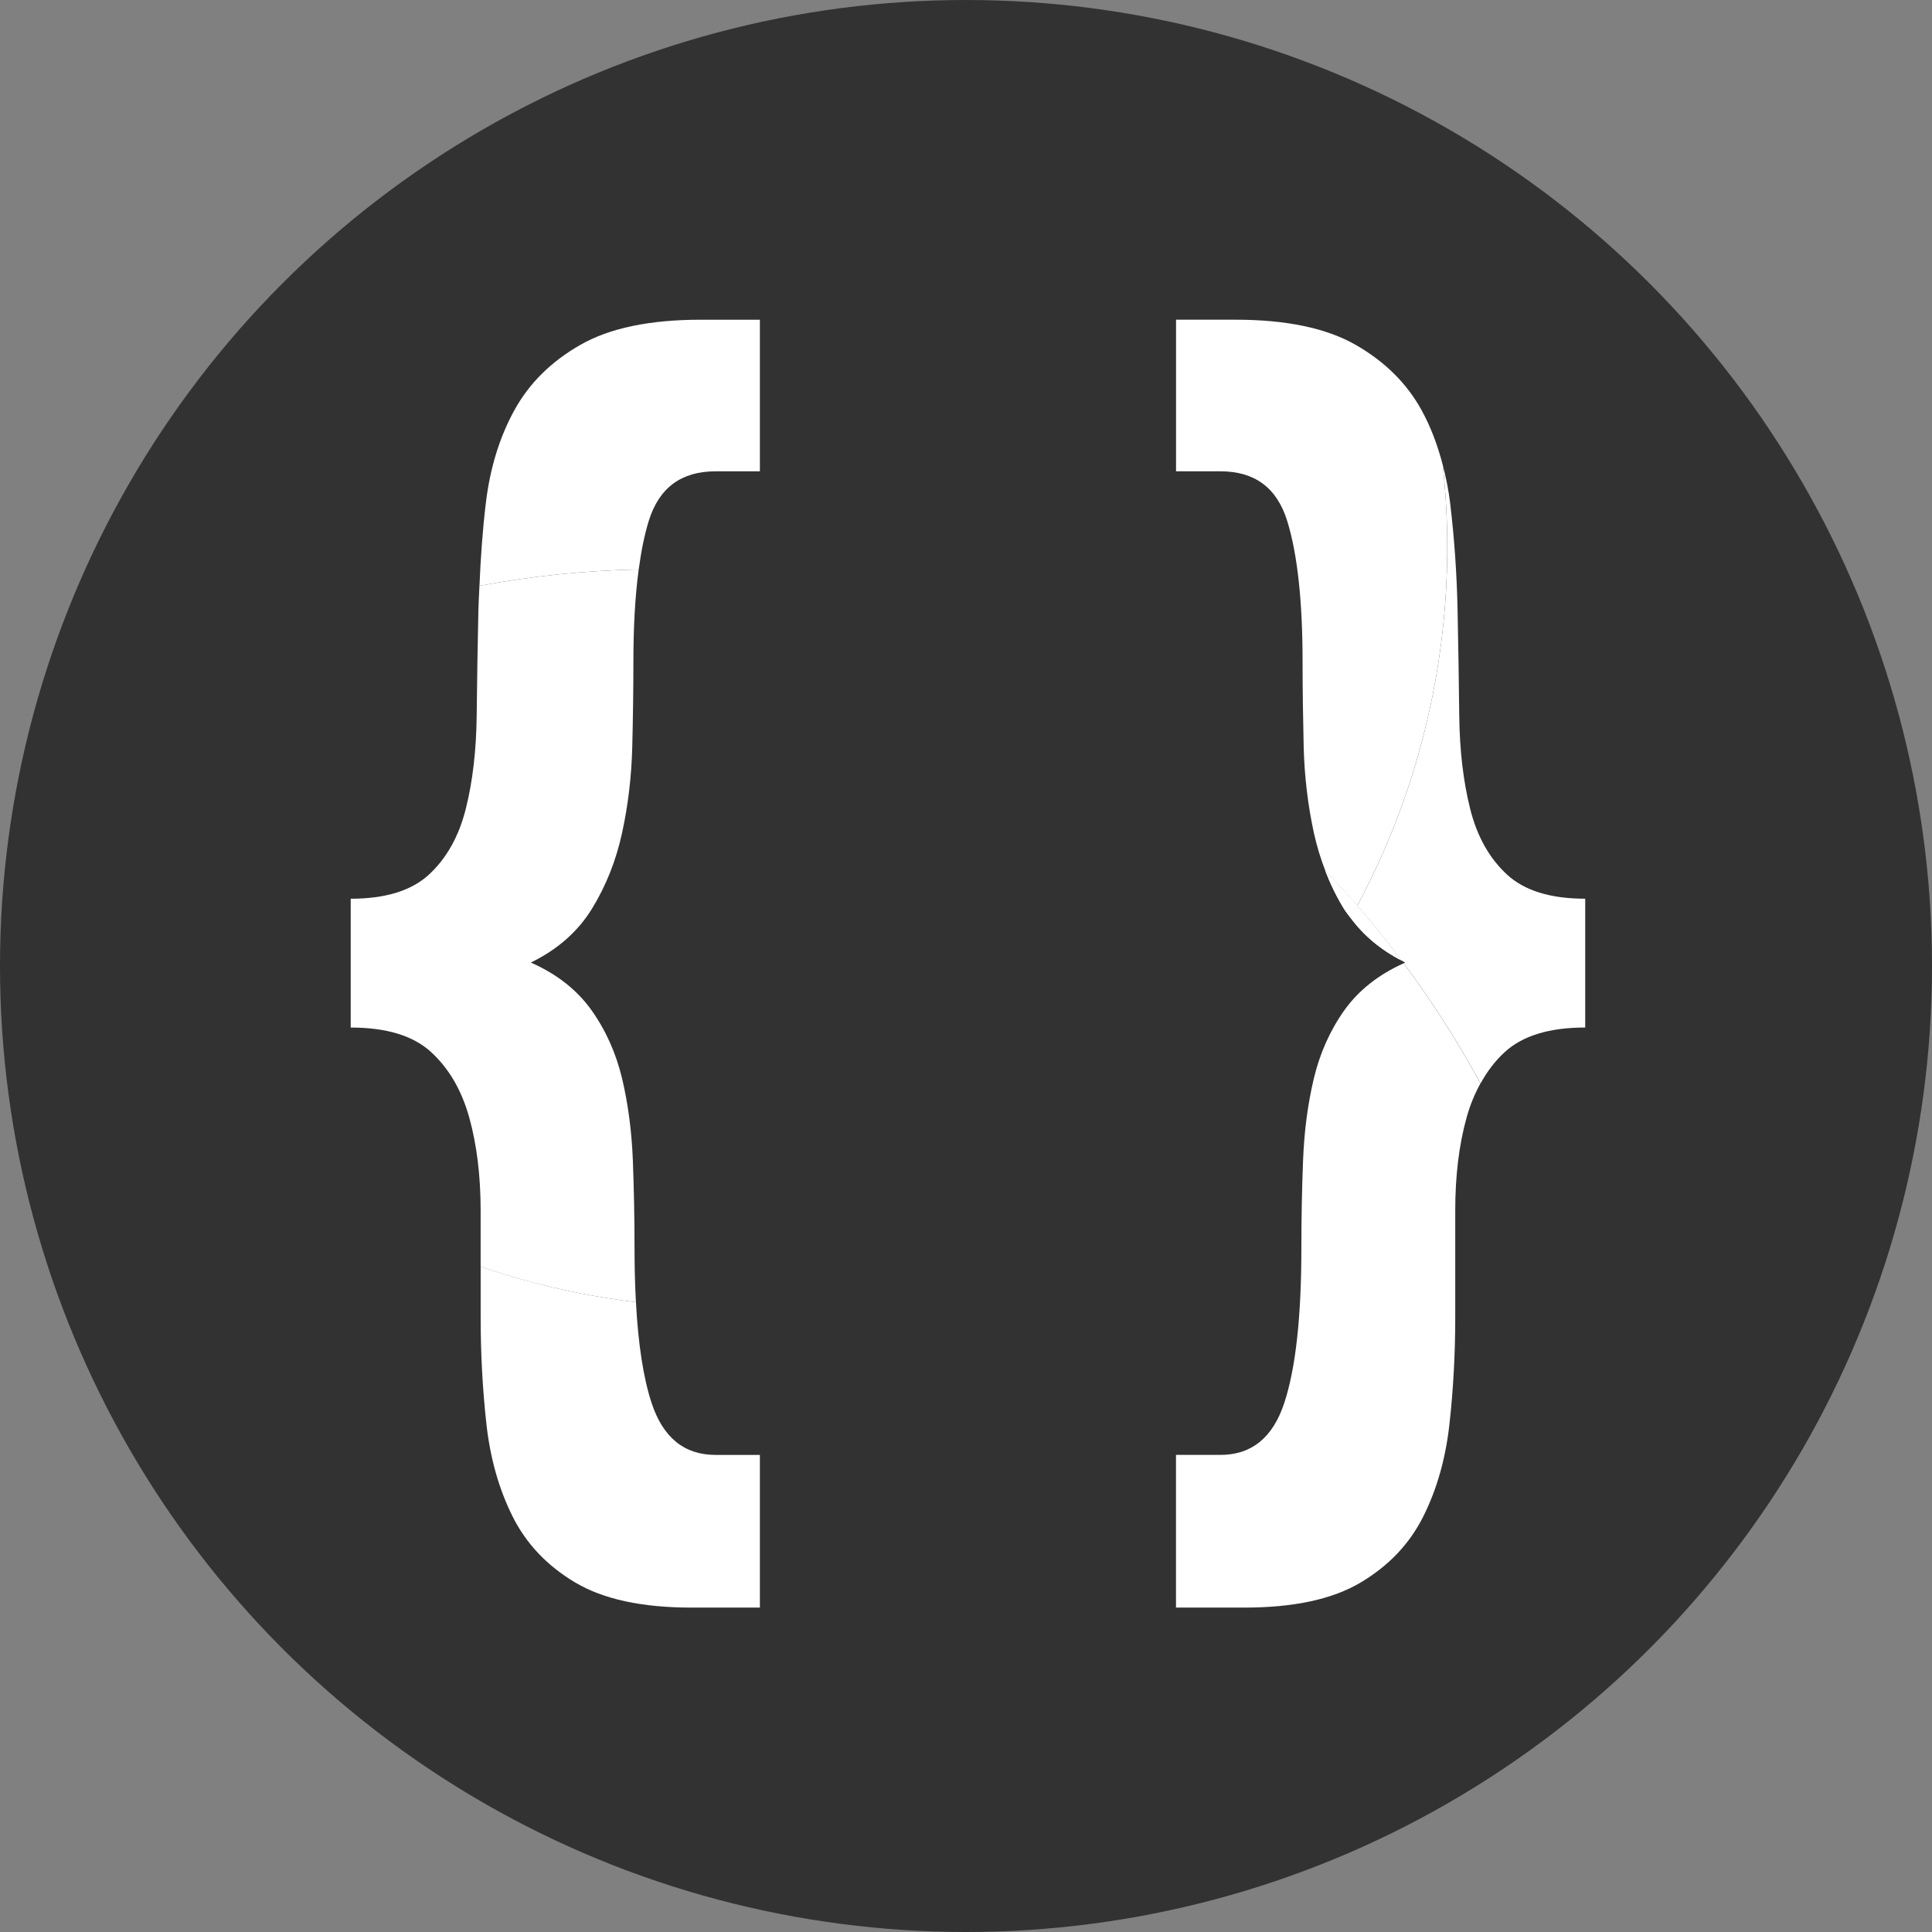 <?xml version="1.0" encoding="UTF-8" standalone="no"?>
<!-- Generator: Adobe Illustrator 16.0.0, SVG Export Plug-In . SVG Version: 6.00 Build 0)  -->

<svg
   version="1.1"
   id="Layer_1"
   x="0px"
   y="0px"
   width="150"
   height="150"
   viewBox="0 0 150 150"
   enable-background="new 0 0 207 70"
   xml:space="preserve"
   sodipodi:docname="favicon.svg"
   inkscape:version="1.3.2 (091e20e, 2023-11-25)"
   xmlns:inkscape="http://www.inkscape.org/namespaces/inkscape"
   xmlns:sodipodi="http://sodipodi.sourceforge.net/DTD/sodipodi-0.dtd"
   xmlns="http://www.w3.org/2000/svg"
   xmlns:svg="http://www.w3.org/2000/svg"><rect x="0" y="0" width="150" height="150" fill="#808080" stroke="none"/><defs
   id="defs23">
	
	
	
	
	
	
	
	
	
	
	
	
	
	
	
	
</defs><sodipodi:namedview
   id="namedview23"
   pagecolor="#ffffff"
   bordercolor="#000000"
   borderopacity="0.25"
   inkscape:showpageshadow="2"
   inkscape:pageopacity="0.0"
   inkscape:pagecheckerboard="0"
   inkscape:deskcolor="#d1d1d1"
   inkscape:zoom="2.8535054"
   inkscape:cx="110.74099"
   inkscape:cy="83.055739"
   inkscape:window-width="1920"
   inkscape:window-height="1027"
   inkscape:window-x="1920"
   inkscape:window-y="25"
   inkscape:window-maximized="1"
   inkscape:current-layer="Layer_1"
   showgrid="true"
   showguides="true"><inkscape:grid
     id="grid1"
     units="px"
     originx="0"
     originy="0"
     spacingx="1"
     spacingy="1"
     empcolor="#0099e5"
     empopacity="0.302"
     color="#0099e5"
     opacity="0.149"
     empspacing="5"
     dotted="false"
     gridanglex="30"
     gridanglez="30"
     visible="true" /><sodipodi:guide
     position="74.995,130.025"
     orientation="1,0"
     id="guide1"
     inkscape:locked="false" /><sodipodi:guide
     position="134.922,75.355"
     orientation="0,-1"
     id="guide2"
     inkscape:locked="false" /></sodipodi:namedview>

<circle
   style="fill:#323232;fill-opacity:1;stroke-width:2.401;stroke-linecap:round"
   id="path1"
   cx="75"
   cy="75"
   r="75" /><g
   id="g1"
   transform="matrix(1.765,0,0,1.765,-145.979,-254.326)"><path
     fill="#E13EAF"
     d="m 111.246,167.007 c 0.451,-1.455 1.429,-2.18 2.933,-2.18 h 1.955 v -6.669 h -2.607 c -2.237,0 -4.002,0.369 -5.287,1.104 -1.289,0.735 -2.258,1.696 -2.908,2.882 -0.653,1.187 -1.07,2.549 -1.254,4.086 -0.143,1.193 -0.228,2.408 -0.279,3.633 2.295,-0.43 4.637,-0.672 7.005,-0.72 0.109,-0.817 0.255,-1.532 0.442,-2.136 z"
     id="path8"
     style="fill:#ffffff;fill-opacity:1" /><path
     fill="#FA8D29"
     d="m 105.255,210.799 c 0.602,1.204 1.521,2.174 2.758,2.908 1.236,0.735 2.939,1.103 5.113,1.103 h 3.008 v -6.717 h -1.955 c -1.37,0 -2.306,-0.762 -2.807,-2.281 -0.361,-1.094 -0.591,-2.578 -0.69,-4.438 -1.641,-0.202 -3.284,-0.518 -4.924,-0.974 -0.646,-0.181 -1.28,-0.377 -1.907,-0.592 0,0.73 0,1.469 0,2.218 0,1.604 0.084,3.166 0.251,4.687 0.167,1.521 0.552,2.883 1.153,4.086 z"
     id="path9"
     style="fill:#ffffff;fill-opacity:1" /><path
     fill="#D51B5D"
     d="m 110.682,201.375 c -0.041,-0.729 -0.062,-1.511 -0.062,-2.356 0,-1.304 -0.025,-2.599 -0.074,-3.886 -0.051,-1.286 -0.21,-2.49 -0.477,-3.61 -0.269,-1.118 -0.72,-2.121 -1.354,-3.008 -0.636,-0.885 -1.521,-1.579 -2.657,-2.08 1.168,-0.568 2.062,-1.354 2.682,-2.356 0.619,-1.002 1.061,-2.113 1.329,-3.333 0.267,-1.221 0.417,-2.482 0.451,-3.786 0.032,-1.305 0.05,-2.558 0.05,-3.76 0,-1.563 0.079,-2.911 0.233,-4.057 -2.368,0.048 -4.71,0.29 -7.005,0.72 -0.014,0.352 -0.039,0.701 -0.046,1.055 -0.034,1.588 -0.061,3.142 -0.076,4.663 -0.017,1.521 -0.176,2.883 -0.477,4.085 -0.301,1.204 -0.836,2.165 -1.604,2.883 -0.77,0.72 -1.923,1.079 -3.46,1.079 v 5.666 c 1.571,0 2.749,0.358 3.534,1.077 0.785,0.72 1.346,1.68 1.681,2.883 0.333,1.203 0.5,2.565 0.5,4.087 0,0.81 0,1.634 0,2.47 0.627,0.215 1.261,0.411 1.907,0.592 1.641,0.454 3.284,0.769 4.925,0.972 z"
     id="path10"
     style="fill:#ffffff;fill-opacity:1" /><path
     fill="#0082CA"
     d="m 148.903,190.37 c 0.787,-0.719 1.964,-1.077 3.536,-1.077 v -5.666 c -1.536,0 -2.69,-0.359 -3.459,-1.079 -0.77,-0.718 -1.305,-1.68 -1.604,-2.883 -0.301,-1.202 -0.46,-2.564 -0.478,-4.085 -0.016,-1.521 -0.042,-3.074 -0.074,-4.663 -0.033,-1.587 -0.142,-3.15 -0.326,-4.688 -0.07,-0.586 -0.185,-1.139 -0.323,-1.674 0.447,4.103 0.143,8.355 -1.032,12.574 -0.67,2.412 -1.6,4.682 -2.73,6.804 0.681,0.781 1.328,1.588 1.947,2.413 0.055,0.027 0.102,0.061 0.158,0.088 -0.023,0.01 -0.043,0.024 -0.065,0.034 1.252,1.68 2.384,3.446 3.382,5.286 0.291,-0.53 0.643,-0.996 1.068,-1.384 z"
     id="path12"
     style="fill:#ffffff;fill-opacity:1" /><path
     fill="#0098CE"
     d="m 145.142,177.129 c 1.175,-4.219 1.479,-8.471 1.032,-12.574 -0.224,-0.869 -0.527,-1.678 -0.93,-2.412 -0.651,-1.186 -1.621,-2.146 -2.908,-2.882 -1.286,-0.735 -3.051,-1.104 -5.29,-1.104 h -2.606 v 6.669 h 1.956 c 1.504,0 2.481,0.725 2.933,2.18 0.45,1.454 0.677,3.518 0.677,6.192 0,1.203 0.019,2.456 0.049,3.76 0.034,1.303 0.186,2.565 0.451,3.786 0.129,0.579 0.298,1.131 0.504,1.662 0.479,0.5 0.949,1.007 1.402,1.526 1.13,-2.121 2.06,-4.391 2.73,-6.803 z"
     id="path13"
     style="fill:#ffffff;fill-opacity:1" /><path
     fill="#0098CE"
     d="m 144.451,186.468 c -1.104,0.499 -1.969,1.181 -2.593,2.046 -0.634,0.887 -1.084,1.89 -1.354,3.008 -0.266,1.12 -0.427,2.324 -0.476,3.61 -0.05,1.287 -0.075,2.582 -0.075,3.886 0,3.009 -0.251,5.272 -0.753,6.794 -0.501,1.52 -1.437,2.281 -2.806,2.281 h -1.956 v 6.717 h 3.008 c 2.173,0 3.878,-0.367 5.113,-1.103 1.237,-0.734 2.157,-1.704 2.758,-2.908 0.603,-1.203 0.987,-2.565 1.153,-4.086 0.168,-1.521 0.252,-3.082 0.252,-4.687 0,-1.605 0,-3.167 0,-4.688 0,-1.521 0.165,-2.884 0.5,-4.087 0.153,-0.553 0.36,-1.048 0.609,-1.498 -0.996,-1.838 -2.128,-3.605 -3.38,-5.285 z"
     id="path15"
     style="fill:#ffffff;fill-opacity:1" /><path
     fill="#0098CE"
     d="m 142.111,184.459 c 0.567,0.773 1.314,1.404 2.248,1.887 -0.619,-0.825 -1.267,-1.632 -1.947,-2.413 -0.097,0.179 -0.201,0.349 -0.301,0.526 z"
     id="path17"
     style="fill:#ffffff;fill-opacity:1" /><path
     fill="#F38B00"
     d="m 142.111,184.459 c 0.567,0.773 1.314,1.404 2.248,1.887 -0.619,-0.825 -1.267,-1.632 -1.947,-2.413 -0.097,0.179 -0.201,0.349 -0.301,0.526 z"
     id="path18"
     style="fill:#ffffff;fill-opacity:1" /><path
     fill="#0098CE"
     d="m 141.009,182.406 c 0.229,0.586 0.5,1.145 0.824,1.671 0.083,0.134 0.185,0.255 0.277,0.381 0.101,-0.177 0.204,-0.347 0.301,-0.526 -0.453,-0.519 -0.923,-1.026 -1.402,-1.526 z"
     id="path19"
     style="fill:#ffffff;fill-opacity:1" /><path
     fill="#D51B5D"
     d="m 141.009,182.406 c 0.229,0.586 0.5,1.145 0.824,1.671 0.083,0.134 0.185,0.255 0.277,0.381 0.101,-0.177 0.204,-0.347 0.301,-0.526 -0.453,-0.519 -0.923,-1.026 -1.402,-1.526 z"
     id="path20"
     style="fill:#ffffff;fill-opacity:1" /><path
     fill="#F38B00"
     d="m 141.009,182.406 c 0.229,0.586 0.5,1.145 0.824,1.671 0.083,0.134 0.185,0.255 0.277,0.381 0.101,-0.177 0.204,-0.347 0.301,-0.526 -0.453,-0.519 -0.923,-1.026 -1.402,-1.526 z"
     id="path21"
     style="fill:#ffffff;fill-opacity:1" /></g></svg>
